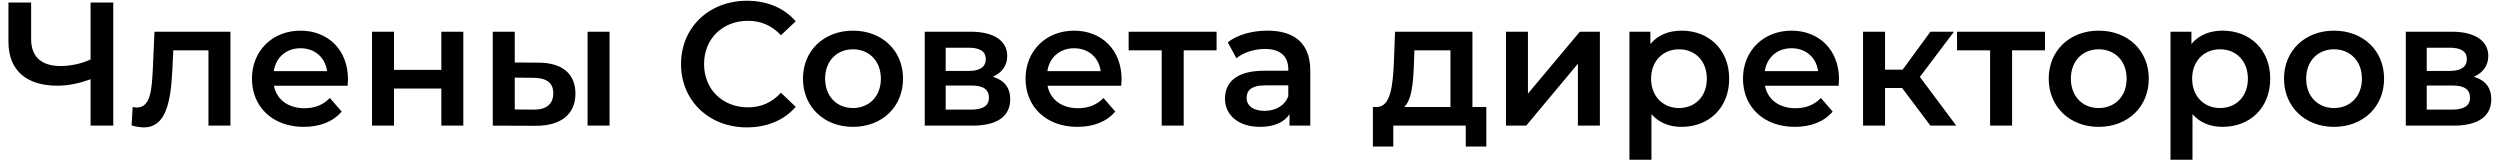 <?xml version="1.0" encoding="UTF-8"?> <svg xmlns="http://www.w3.org/2000/svg" width="199" height="13" viewBox="0 0 199 13" fill="none"> <path d="M7.21 0.2V4.736C6.44 5.086 5.614 5.254 4.802 5.254C3.304 5.254 2.478 4.512 2.478 3.126V0.2H0.672L0.672 3.322C0.672 5.576 2.072 6.822 4.578 6.822C5.39 6.822 6.272 6.654 7.21 6.304V10H9.016V0.2H7.21ZM12.295 2.524L12.169 5.408C12.085 6.962 12.043 8.558 10.895 8.558C10.797 8.558 10.685 8.544 10.559 8.516L10.475 9.986C10.839 10.084 11.161 10.14 11.441 10.14C13.205 10.14 13.597 8.152 13.723 5.492L13.793 4.008H16.593V10H18.343V2.524H12.295ZM27.699 6.304C27.699 3.966 26.103 2.44 23.919 2.44C21.693 2.44 20.055 4.036 20.055 6.262C20.055 8.488 21.679 10.098 24.185 10.098C25.473 10.098 26.523 9.678 27.195 8.88L26.257 7.802C25.725 8.348 25.067 8.614 24.227 8.614C22.925 8.614 22.015 7.914 21.805 6.822H27.671C27.685 6.654 27.699 6.444 27.699 6.304ZM23.919 3.84C25.067 3.84 25.893 4.582 26.033 5.66H21.791C21.959 4.568 22.785 3.84 23.919 3.84ZM29.613 10H31.363V7.046H35.13V10H36.88V2.524H35.13V5.562H31.363V2.524H29.613V10ZM42.865 4.988L40.975 4.974V2.524H39.225V10L42.613 10.014C44.657 10.028 45.805 9.09 45.805 7.452C45.805 5.898 44.783 4.988 42.865 4.988ZM46.771 10H48.521V2.524H46.771V10ZM42.459 8.726L40.975 8.712V6.178L42.459 6.192C43.495 6.206 44.041 6.57 44.041 7.424C44.041 8.292 43.481 8.74 42.459 8.726ZM59.446 10.14C61.056 10.14 62.428 9.566 63.338 8.502L62.162 7.382C61.448 8.166 60.566 8.544 59.544 8.544C57.514 8.544 56.044 7.116 56.044 5.1C56.044 3.084 57.514 1.656 59.544 1.656C60.566 1.656 61.448 2.034 62.162 2.804L63.338 1.698C62.428 0.634 61.056 0.06 59.46 0.06C56.45 0.06 54.21 2.174 54.21 5.1C54.21 8.026 56.45 10.14 59.446 10.14ZM67.891 10.098C70.215 10.098 71.881 8.502 71.881 6.262C71.881 4.022 70.215 2.44 67.891 2.44C65.595 2.44 63.915 4.022 63.915 6.262C63.915 8.502 65.595 10.098 67.891 10.098ZM67.891 8.6C66.631 8.6 65.679 7.69 65.679 6.262C65.679 4.834 66.631 3.924 67.891 3.924C69.165 3.924 70.117 4.834 70.117 6.262C70.117 7.69 69.165 8.6 67.891 8.6ZM79.028 6.108C79.742 5.8 80.176 5.226 80.176 4.456C80.176 3.224 79.084 2.524 77.264 2.524H73.61V10H77.418C79.434 10 80.414 9.216 80.414 7.9C80.414 6.99 79.952 6.388 79.028 6.108ZM75.276 3.798H77.11C78.006 3.798 78.468 4.092 78.468 4.708C78.468 5.324 78.006 5.646 77.11 5.646H75.276V3.798ZM77.278 8.726H75.276V6.808H77.334C78.286 6.808 78.72 7.13 78.72 7.788C78.72 8.432 78.216 8.726 77.278 8.726ZM89.278 6.304C89.278 3.966 87.682 2.44 85.498 2.44C83.272 2.44 81.634 4.036 81.634 6.262C81.634 8.488 83.258 10.098 85.764 10.098C87.052 10.098 88.102 9.678 88.774 8.88L87.836 7.802C87.304 8.348 86.646 8.614 85.806 8.614C84.504 8.614 83.594 7.914 83.384 6.822H89.25C89.264 6.654 89.278 6.444 89.278 6.304ZM85.498 3.84C86.646 3.84 87.472 4.582 87.612 5.66H83.37C83.538 4.568 84.364 3.84 85.498 3.84ZM96.84 2.524H89.84V4.008H92.472V10H94.222V4.008H96.84V2.524ZM100.896 2.44C99.692 2.44 98.53 2.748 97.732 3.364L98.418 4.638C98.978 4.176 99.846 3.896 100.686 3.896C101.932 3.896 102.548 4.498 102.548 5.52V5.632H100.616C98.348 5.632 97.508 6.612 97.508 7.858C97.508 9.16 98.586 10.098 100.294 10.098C101.414 10.098 102.226 9.734 102.646 9.09V10H104.298V5.618C104.298 3.462 103.052 2.44 100.896 2.44ZM100.658 8.824C99.762 8.824 99.23 8.418 99.23 7.788C99.23 7.242 99.552 6.794 100.742 6.794H102.548V7.662C102.254 8.432 101.512 8.824 100.658 8.824ZM117.206 8.516V2.524H111.046L110.948 5.086C110.864 6.836 110.682 8.474 109.632 8.516H109.282V11.666H110.906V10H116.674V11.666H118.312V8.516H117.206ZM112.544 5.212L112.586 4.008H115.456V8.516H111.774C112.376 7.942 112.488 6.612 112.544 5.212ZM119.875 10H121.485L125.601 5.072V10H127.351V2.524H125.755L121.625 7.452V2.524H119.875V10ZM133.849 2.44C132.827 2.44 131.959 2.79 131.371 3.504V2.524H129.705V12.716H131.455V9.09C132.057 9.776 132.897 10.098 133.849 10.098C136.033 10.098 137.643 8.586 137.643 6.262C137.643 3.952 136.033 2.44 133.849 2.44ZM133.653 8.6C132.393 8.6 131.427 7.69 131.427 6.262C131.427 4.834 132.393 3.924 133.653 3.924C134.913 3.924 135.865 4.834 135.865 6.262C135.865 7.69 134.913 8.6 133.653 8.6ZM146.385 6.304C146.385 3.966 144.789 2.44 142.605 2.44C140.379 2.44 138.741 4.036 138.741 6.262C138.741 8.488 140.365 10.098 142.871 10.098C144.159 10.098 145.209 9.678 145.881 8.88L144.943 7.802C144.411 8.348 143.753 8.614 142.913 8.614C141.611 8.614 140.701 7.914 140.491 6.822H146.357C146.371 6.654 146.385 6.444 146.385 6.304ZM142.605 3.84C143.753 3.84 144.579 4.582 144.719 5.66H140.477C140.645 4.568 141.471 3.84 142.605 3.84ZM153.661 10H155.719L152.821 6.122L155.537 2.524H153.661L151.449 5.548H150.049V2.524H148.299V10H150.049V7.004H151.407L153.661 10ZM162.78 2.524H155.78V4.008H158.412V10H160.162V4.008H162.78V2.524ZM167.053 10.098C169.377 10.098 171.043 8.502 171.043 6.262C171.043 4.022 169.377 2.44 167.053 2.44C164.757 2.44 163.077 4.022 163.077 6.262C163.077 8.502 164.757 10.098 167.053 10.098ZM167.053 8.6C165.793 8.6 164.841 7.69 164.841 6.262C164.841 4.834 165.793 3.924 167.053 3.924C168.327 3.924 169.279 4.834 169.279 6.262C169.279 7.69 168.327 8.6 167.053 8.6ZM176.916 2.44C175.894 2.44 175.026 2.79 174.438 3.504V2.524H172.772V12.716H174.522V9.09C175.124 9.776 175.964 10.098 176.916 10.098C179.1 10.098 180.71 8.586 180.71 6.262C180.71 3.952 179.1 2.44 176.916 2.44ZM176.72 8.6C175.46 8.6 174.494 7.69 174.494 6.262C174.494 4.834 175.46 3.924 176.72 3.924C177.98 3.924 178.932 4.834 178.932 6.262C178.932 7.69 177.98 8.6 176.72 8.6ZM185.783 10.098C188.107 10.098 189.773 8.502 189.773 6.262C189.773 4.022 188.107 2.44 185.783 2.44C183.487 2.44 181.807 4.022 181.807 6.262C181.807 8.502 183.487 10.098 185.783 10.098ZM185.783 8.6C184.523 8.6 183.571 7.69 183.571 6.262C183.571 4.834 184.523 3.924 185.783 3.924C187.057 3.924 188.009 4.834 188.009 6.262C188.009 7.69 187.057 8.6 185.783 8.6ZM196.92 6.108C197.634 5.8 198.068 5.226 198.068 4.456C198.068 3.224 196.976 2.524 195.156 2.524L191.502 2.524V10H195.31C197.326 10 198.306 9.216 198.306 7.9C198.306 6.99 197.844 6.388 196.92 6.108ZM193.168 3.798H195.002C195.898 3.798 196.36 4.092 196.36 4.708C196.36 5.324 195.898 5.646 195.002 5.646H193.168V3.798ZM195.17 8.726H193.168V6.808H195.226C196.178 6.808 196.612 7.13 196.612 7.788C196.612 8.432 196.108 8.726 195.17 8.726Z" fill="black"></path> </svg> 